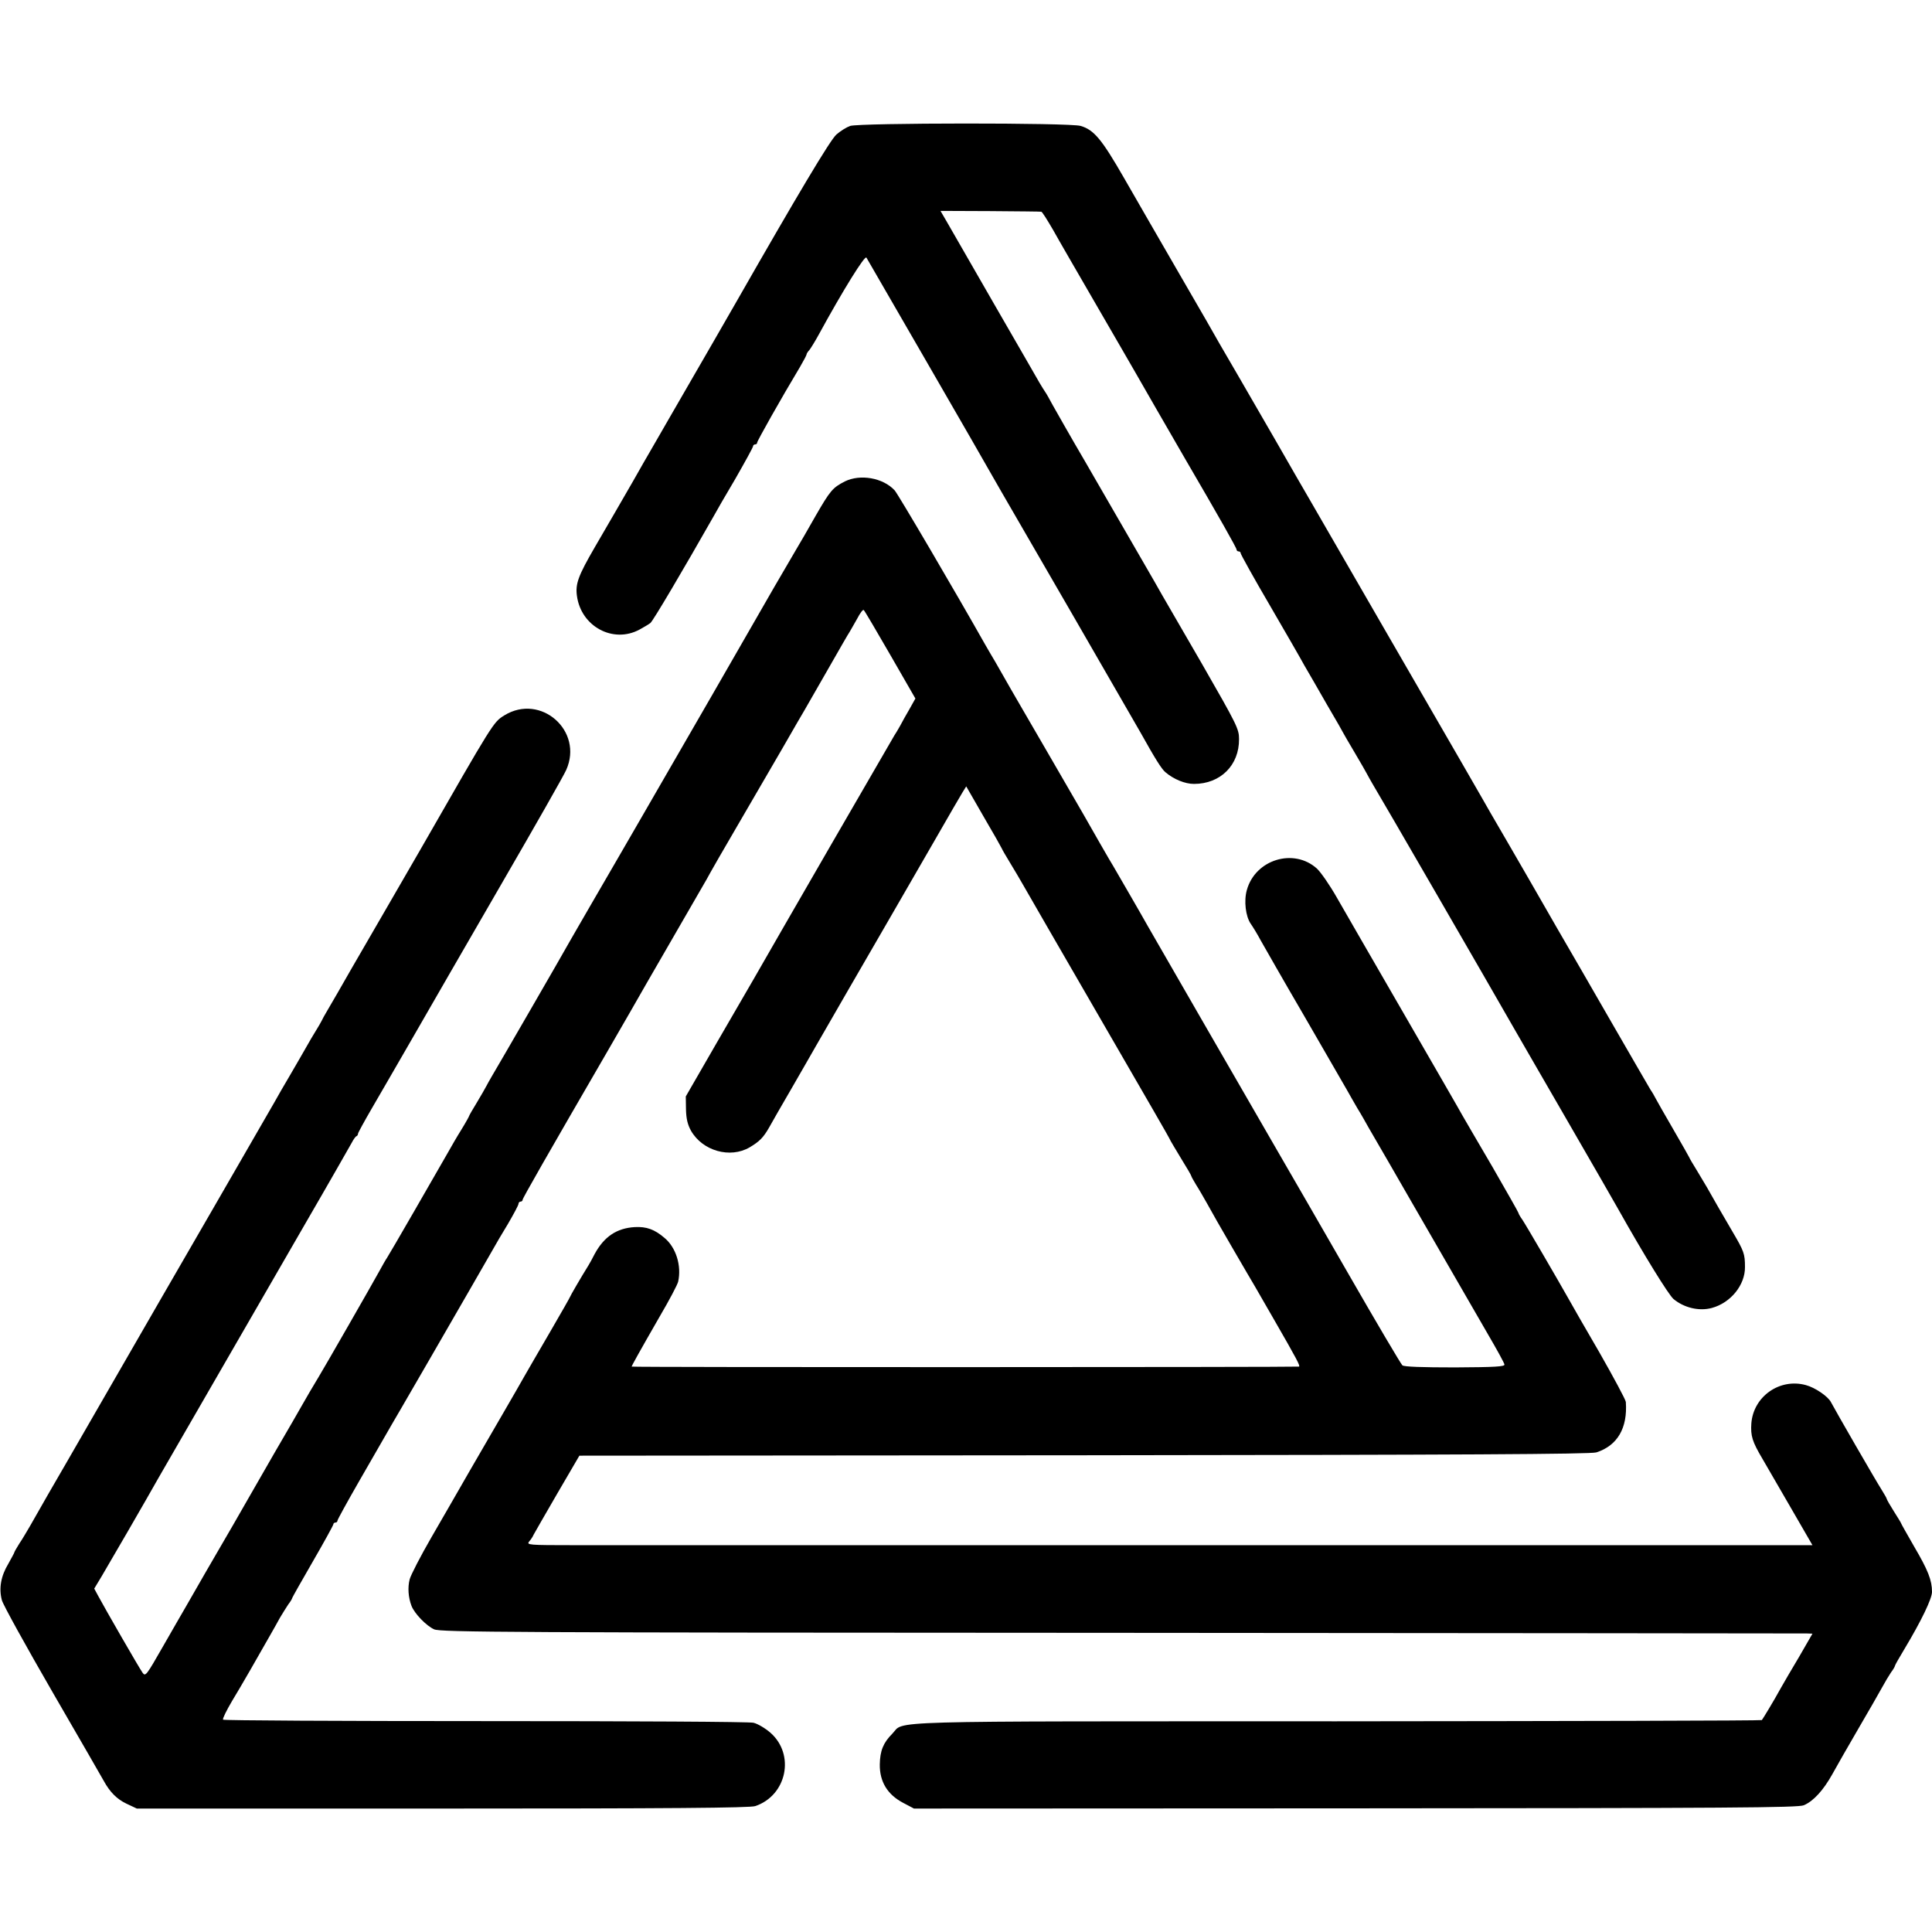 <?xml version="1.0" standalone="no"?>
<!DOCTYPE svg PUBLIC "-//W3C//DTD SVG 20010904//EN"
 "http://www.w3.org/TR/2001/REC-SVG-20010904/DTD/svg10.dtd">
<svg version="1.0" xmlns="http://www.w3.org/2000/svg"
 width="939pt" height="939pt" viewBox="0 0 939 939"
 preserveAspectRatio="xMidYMid meet">
<g transform="translate(0,939) scale(0.1,-0.1)"
fill="#000000" stroke="none">
<path d="M4132 8778 c-17 -6 -48 -25 -67 -42 -30 -26 -193 -300 -485 -811 -9
-16 -59 -103 -111 -193 -121 -209 -117 -202 -212 -367 -44 -77 -88 -153 -98
-170 -10 -16 -47 -82 -83 -145 -86 -149 -105 -182 -186 -321 -80 -138 -94
-177 -86 -235 20 -149 176 -233 304 -164 20 11 44 25 53 32 13 10 161 261 307
518 10 19 58 102 106 183 47 82 86 153 86 158 0 5 5 9 10 9 6 0 10 4 10 9 0 8
116 214 209 369 17 29 31 56 31 59 0 4 6 14 14 22 7 9 28 43 46 76 119 218
224 386 231 373 5 -8 140 -242 300 -519 160 -277 301 -522 313 -544 13 -22 32
-56 43 -75 54 -92 659 -1139 676 -1170 71 -127 102 -177 121 -193 41 -35 96
-57 139 -57 129 0 220 91 219 218 0 49 -10 69 -177 360 -98 169 -187 323 -198
342 -20 37 -157 272 -372 645 -71 121 -141 245 -158 275 -16 30 -33 60 -37 65
-4 6 -17 26 -28 45 -11 19 -109 190 -219 380 -109 190 -213 370 -230 400 l-32
55 242 -1 c133 -1 245 -2 248 -3 4 0 29 -40 57 -88 27 -49 123 -214 212 -368
89 -154 174 -300 188 -325 24 -43 163 -283 242 -420 168 -288 250 -433 250
-441 0 -5 5 -9 10 -9 6 0 10 -4 10 -9 0 -5 63 -119 141 -252 78 -134 154 -266
169 -294 16 -27 65 -112 109 -189 45 -76 81 -140 81 -141 0 -1 24 -42 53 -91
29 -49 56 -96 60 -104 4 -8 17 -31 28 -50 39 -64 579 -998 677 -1170 11 -19
126 -219 257 -445 130 -225 247 -428 259 -450 128 -228 244 -415 269 -438 51
-43 125 -61 187 -44 92 25 162 112 161 199 0 64 -5 77 -59 169 -27 46 -59 101
-71 122 -51 90 -61 108 -100 172 -23 37 -41 68 -41 70 0 1 -35 63 -78 137 -43
74 -81 141 -85 149 -4 8 -15 28 -26 44 -10 17 -96 165 -191 330 -95 165 -212
368 -260 450 -48 83 -98 170 -112 195 -14 25 -73 126 -130 225 -58 99 -116
200 -130 225 -14 25 -57 99 -95 165 -38 66 -205 354 -370 640 -165 286 -326
565 -358 620 -32 55 -109 188 -170 295 -62 107 -145 251 -185 320 -40 69 -82
141 -93 160 -10 19 -96 168 -190 330 -94 162 -217 376 -274 475 -108 188 -146
234 -211 253 -52 16 -1072 15 -1120 0z"/>
<path d="M4106 7050 c-59 -30 -71 -44 -143 -169 -36 -64 -78 -136 -93 -161
-15 -25 -63 -108 -108 -185 -44 -77 -179 -311 -299 -520 -121 -209 -282 -488
-358 -620 -76 -132 -178 -307 -226 -390 -48 -82 -96 -167 -108 -187 -28 -51
-354 -615 -380 -658 -11 -19 -24 -42 -28 -50 -4 -8 -24 -43 -45 -78 -21 -34
-38 -64 -38 -66 0 -2 -17 -33 -38 -67 -22 -35 -50 -84 -64 -109 -54 -95 -291
-506 -298 -515 -4 -5 -21 -35 -38 -66 -30 -55 -273 -479 -292 -509 -18 -29
-74 -125 -85 -145 -6 -11 -64 -112 -129 -223 -64 -112 -125 -218 -135 -235
-19 -34 -116 -202 -131 -227 -5 -8 -37 -64 -72 -124 -35 -61 -76 -133 -93
-162 -16 -28 -68 -117 -114 -198 -79 -138 -84 -146 -98 -126 -16 22 -184 314
-215 372 l-20 37 35 58 c30 50 219 376 279 483 20 34 286 495 713 1235 115
198 215 374 224 390 9 17 19 32 24 33 4 2 7 7 7 12 0 4 30 59 66 121 37 63
126 218 199 344 73 127 266 462 430 745 164 283 307 534 317 558 85 190 -124
374 -301 265 -54 -34 -51 -30 -410 -656 -10 -18 -85 -147 -166 -287 -81 -140
-157 -271 -168 -290 -27 -48 -109 -190 -124 -215 -7 -11 -15 -27 -19 -35 -4
-8 -17 -31 -29 -50 -12 -19 -33 -55 -47 -80 -14 -25 -49 -85 -78 -135 -29 -49
-63 -108 -75 -130 -13 -22 -148 -256 -300 -520 -153 -264 -371 -642 -485 -840
-114 -198 -216 -374 -226 -392 -33 -56 -148 -256 -177 -308 -16 -27 -39 -67
-53 -87 -13 -21 -24 -40 -24 -42 0 -3 -14 -28 -30 -57 -36 -60 -46 -119 -31
-176 6 -23 118 -225 248 -450 130 -224 241 -417 247 -428 30 -55 64 -89 110
-111 l51 -24 1486 0 c1101 0 1495 3 1520 12 153 52 194 250 74 356 -25 22 -62
44 -83 49 -21 5 -583 8 -1305 8 -698 0 -1271 3 -1273 7 -3 5 17 45 44 91 44
72 127 217 191 330 11 20 31 54 42 75 12 20 30 49 40 64 11 14 19 28 19 31 0
2 45 82 100 177 55 95 100 177 100 181 0 5 5 9 10 9 6 0 10 4 10 9 0 5 48 92
106 193 58 101 130 226 160 278 31 52 59 102 64 110 5 8 56 96 113 195 57 99
148 257 202 350 54 94 106 184 115 200 9 17 40 69 69 117 28 48 51 91 51 97 0
6 5 11 10 11 6 0 10 4 10 9 0 7 114 207 418 731 109 189 111 192 184 320 91
158 208 360 257 445 26 44 50 87 54 95 4 8 61 107 127 220 66 113 165 284 221
380 55 96 105 182 110 190 5 8 54 94 109 190 55 96 104 182 110 190 5 8 21 37
36 63 14 27 28 46 32 42 4 -3 62 -102 129 -218 l122 -212 -28 -50 c-16 -27
-37 -65 -47 -84 -11 -19 -23 -40 -27 -45 -6 -9 -580 -1002 -682 -1181 -13 -22
-93 -160 -178 -307 l-154 -267 1 -63 c1 -45 8 -74 24 -103 56 -99 191 -137
286 -81 47 28 66 47 94 96 10 19 61 107 112 195 51 88 101 176 112 195 38 66
251 436 361 625 61 105 161 279 224 388 62 108 121 210 131 226 l18 29 84
-146 c47 -80 87 -151 89 -156 2 -6 21 -38 41 -71 20 -33 48 -80 62 -105 22
-39 122 -212 635 -1099 46 -79 83 -145 83 -147 0 -1 23 -39 50 -84 28 -45 50
-83 50 -86 0 -2 10 -21 23 -42 13 -20 37 -62 54 -92 16 -30 71 -126 121 -212
50 -86 100 -172 111 -190 10 -18 51 -89 91 -158 114 -198 131 -230 123 -232
-17 -3 -3243 -4 -3243 0 0 4 36 69 136 243 47 80 87 156 90 170 17 77 -10 166
-67 213 -48 41 -87 55 -144 52 -87 -5 -149 -46 -195 -131 -11 -22 -25 -47 -30
-55 -35 -56 -90 -151 -90 -154 0 -2 -44 -79 -98 -172 -54 -93 -110 -189 -124
-214 -14 -25 -57 -100 -96 -167 -39 -67 -114 -197 -167 -288 -52 -91 -137
-238 -189 -328 -52 -90 -99 -181 -105 -203 -10 -39 -7 -87 9 -129 14 -37 72
-97 110 -114 32 -14 356 -16 3340 -17 1818 -1 3317 -3 3332 -3 l27 -1 -64
-111 c-36 -60 -76 -129 -89 -152 -35 -64 -88 -151 -93 -157 -2 -3 -932 -5
-2066 -6 -2267 0 -2097 4 -2160 -60 -44 -44 -60 -83 -61 -150 -1 -83 37 -146
113 -186 l53 -28 2147 1 c1813 1 2151 3 2178 15 47 20 95 73 138 150 21 38 78
138 127 222 49 84 101 174 115 200 14 26 34 59 44 74 11 14 19 29 19 32 0 3
21 40 47 83 81 135 133 243 133 276 0 56 -19 105 -86 219 -35 61 -64 112 -64
114 0 2 -16 28 -35 58 -19 30 -35 58 -35 61 0 3 -11 22 -24 43 -33 52 -222
380 -247 427 -14 28 -77 71 -122 83 -127 35 -255 -55 -265 -186 -4 -61 4 -88
55 -174 15 -26 76 -131 135 -233 l107 -185 -327 0 c-452 0 -5402 0 -5691 0
-222 0 -233 1 -219 18 8 9 18 24 21 32 4 8 56 98 115 200 l108 185 2454 2
c1831 2 2462 5 2489 14 102 33 152 118 143 245 -1 11 -59 119 -128 240 -70
120 -137 237 -149 259 -50 89 -209 362 -226 387 -11 15 -19 30 -19 33 0 3 -57
103 -126 223 -70 119 -136 233 -147 252 -10 19 -139 242 -285 495 -146 253
-293 507 -326 565 -33 58 -76 120 -95 138 -112 102 -300 45 -341 -104 -15 -52
-6 -128 19 -164 10 -14 32 -50 48 -80 17 -30 112 -197 213 -370 100 -173 192
-333 205 -355 12 -22 36 -63 52 -91 17 -27 41 -70 55 -95 14 -24 58 -100 98
-169 40 -69 81 -140 91 -158 28 -48 302 -523 392 -679 42 -72 78 -137 79 -145
2 -10 -44 -13 -240 -14 -159 0 -248 3 -256 10 -7 6 -127 209 -266 451 -139
242 -286 496 -326 565 -161 278 -622 1078 -646 1120 -34 61 -156 271 -167 290
-9 13 -117 202 -147 255 -6 11 -83 144 -172 297 -88 152 -185 318 -214 370
-29 51 -57 100 -63 109 -5 9 -19 32 -29 50 -137 243 -422 729 -438 746 -57 61
-167 80 -242 43z"/>
</g>
</svg>
